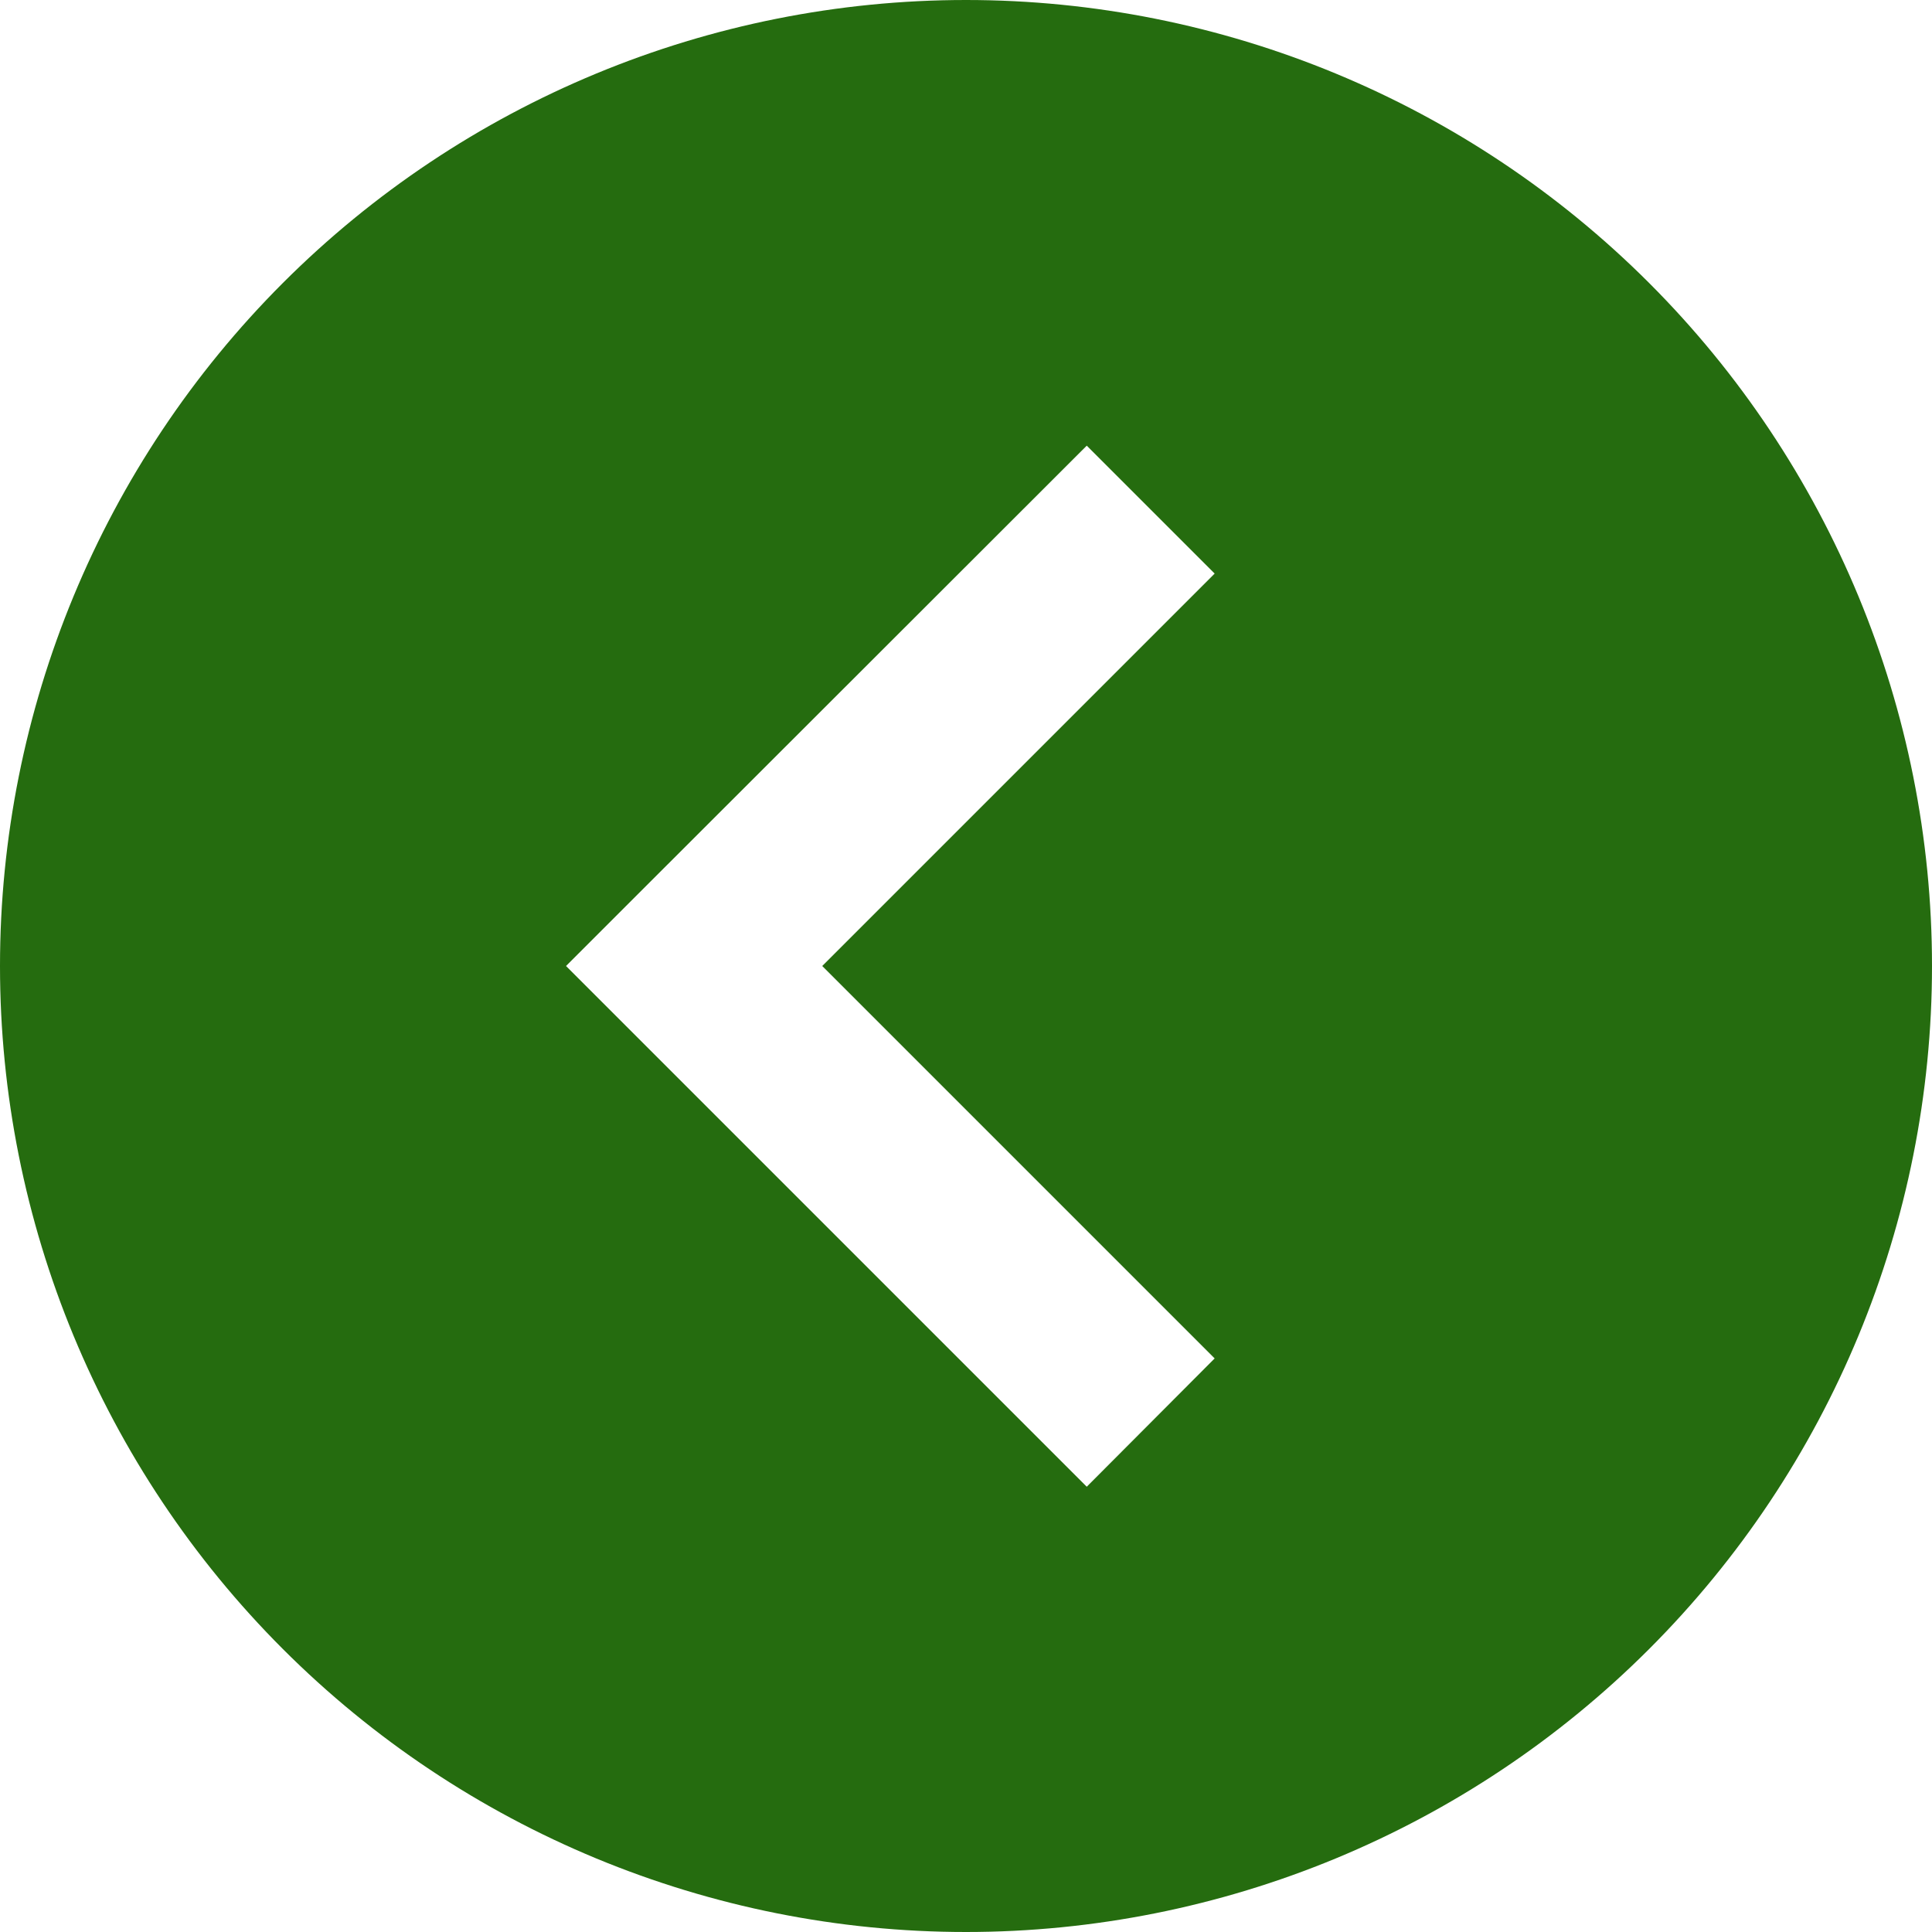 <svg width="34" height="34" viewBox="0 0 34 34" fill="none" xmlns="http://www.w3.org/2000/svg">
<path id="Vector" d="M34 17C34 21.509 32.209 25.833 29.021 29.021C25.833 32.209 21.509 34 17 34C12.491 34 8.167 32.209 4.979 29.021C1.791 25.833 0 21.509 0 17C0 12.491 1.791 8.167 4.979 4.979C8.167 1.791 12.491 0 17 0C21.509 0 25.833 1.791 29.021 4.979C32.209 8.167 34 12.491 34 17ZM11.09 18.129L17.996 25.035L19.125 26.164L21.376 23.906L20.247 22.777L14.47 17L20.247 11.223L21.376 10.094L19.125 7.843L17.996 8.971L11.09 15.871L9.961 17L11.09 18.129Z" fill="#256C0F"/>
</svg>
